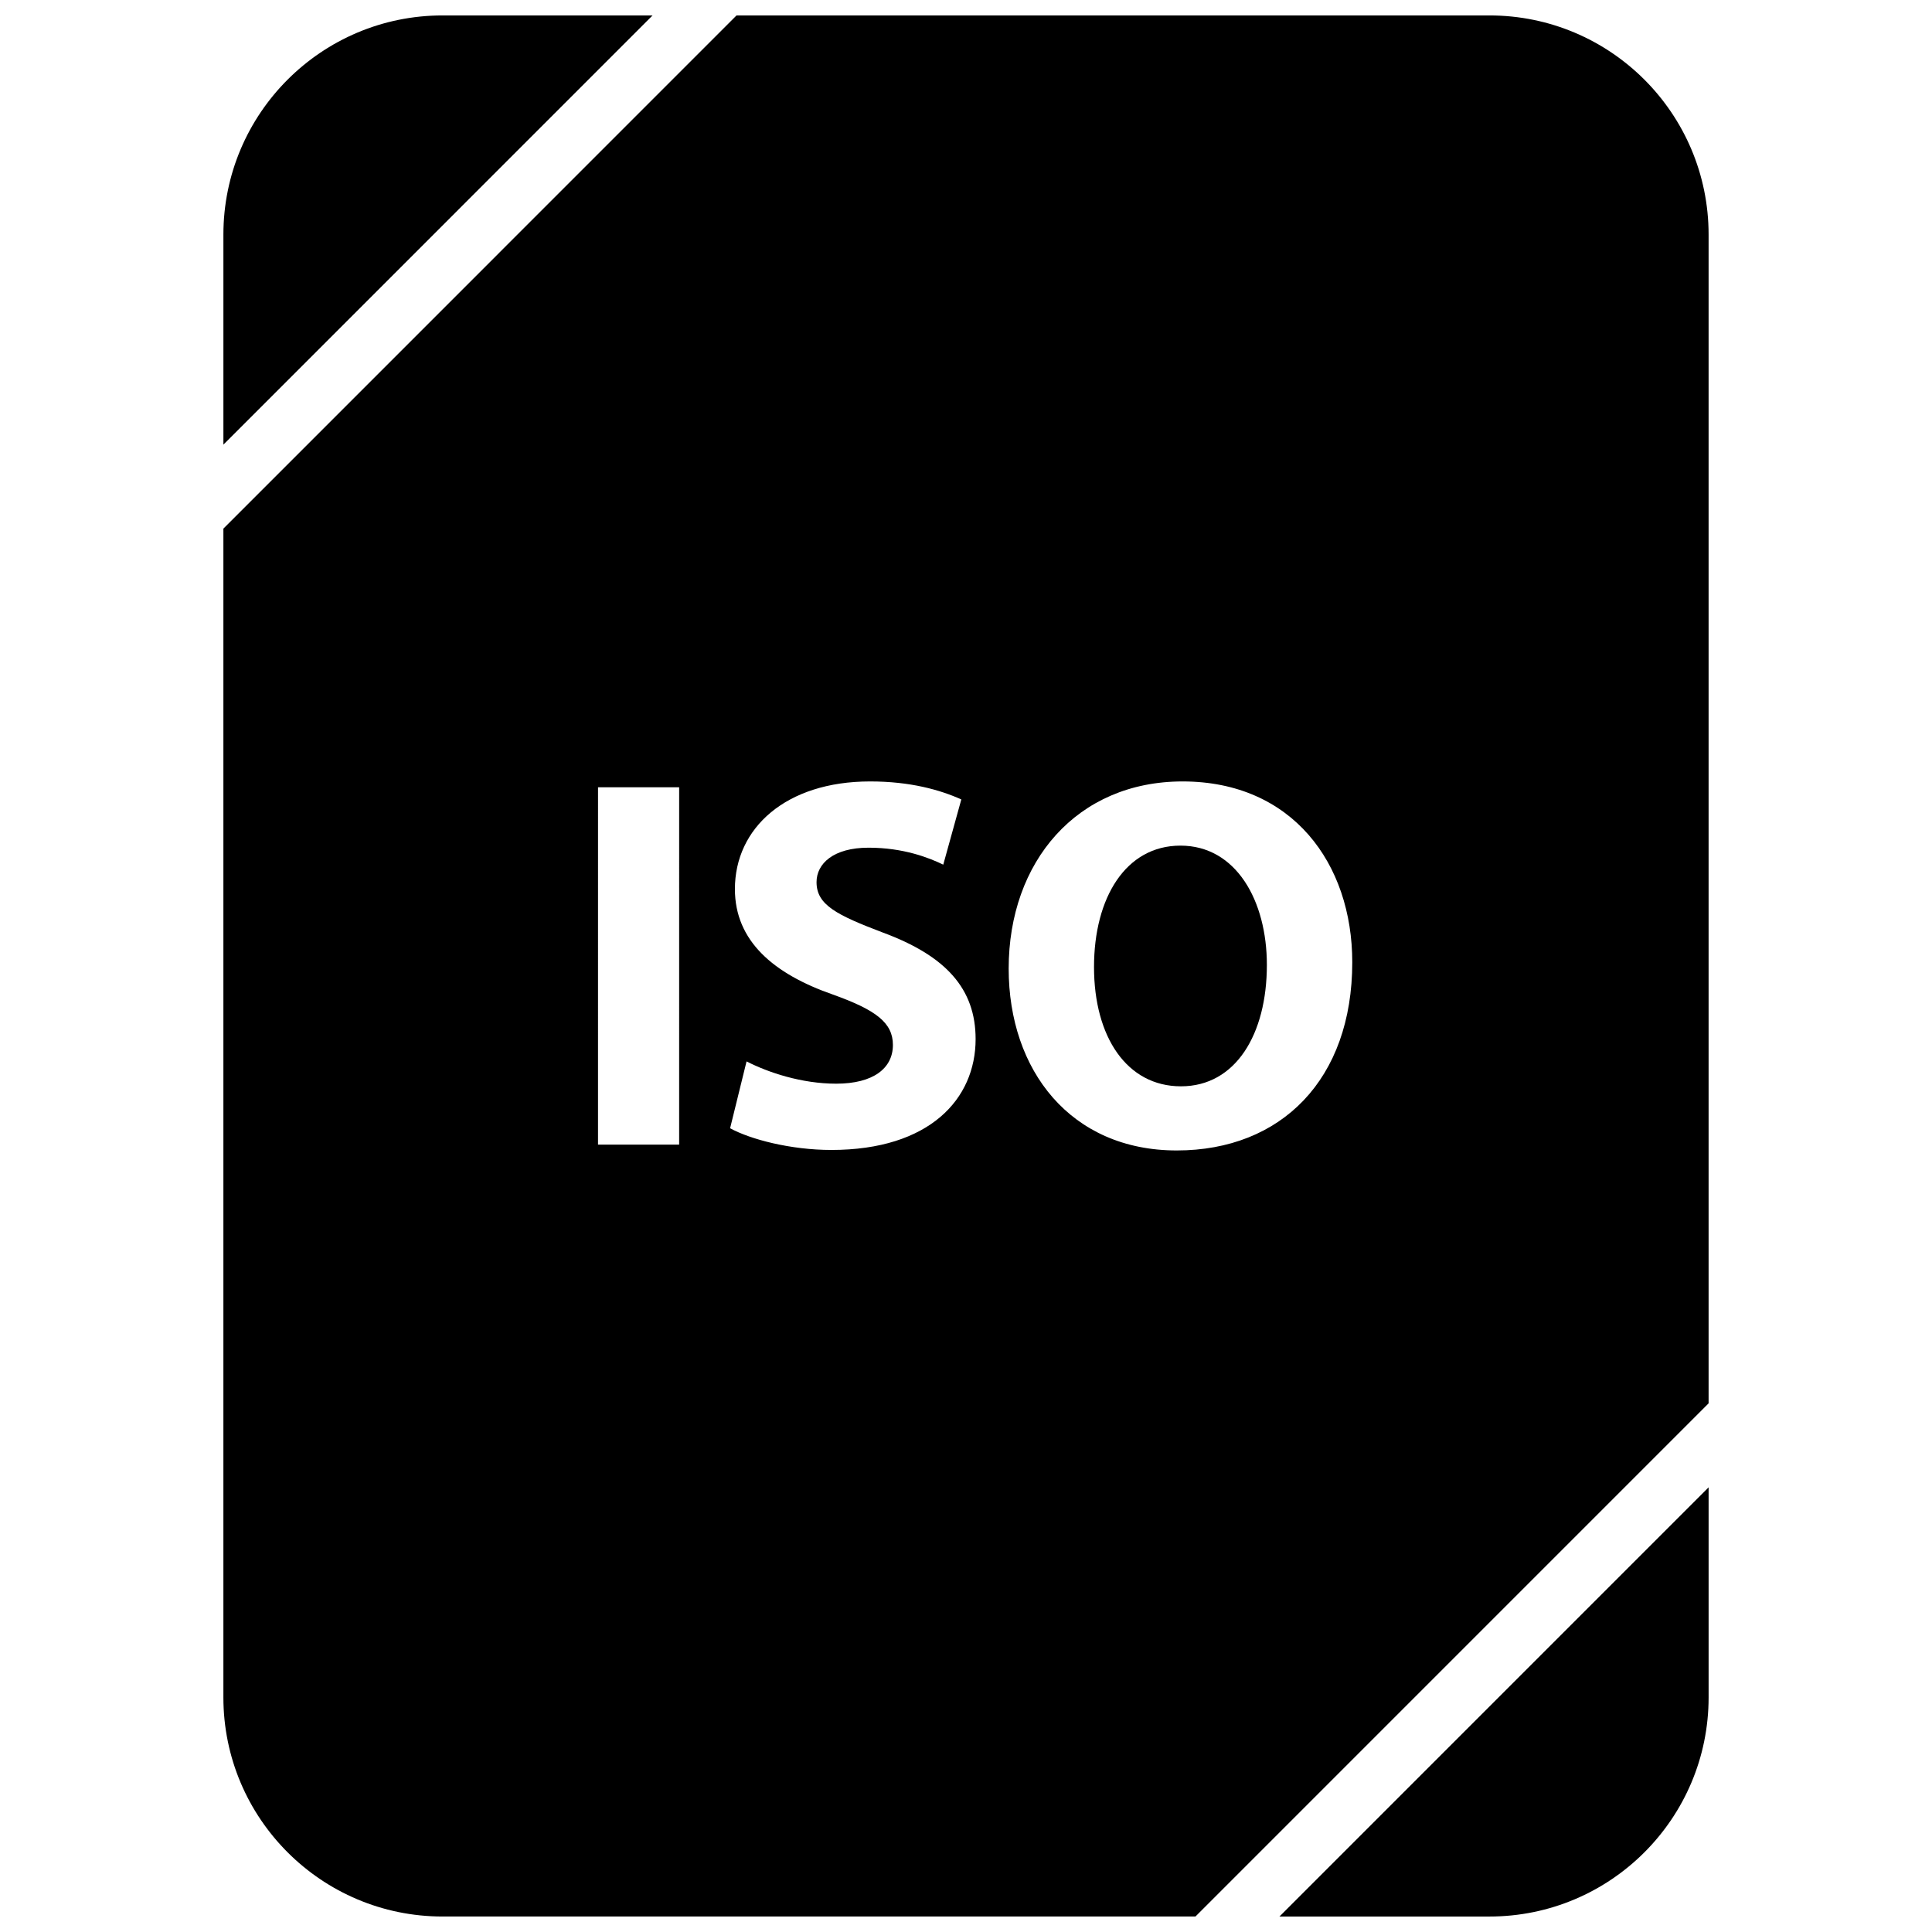 <?xml version="1.0" encoding="UTF-8"?>
<!-- Uploaded to: SVG Repo, www.svgrepo.com, Generator: SVG Repo Mixer Tools -->
<svg width="800px" height="800px" version="1.1" viewBox="144 144 512 512" xmlns="http://www.w3.org/2000/svg">
 <defs>
  <clipPath id="c">
   <path d="m203 148.09h114v113.91h-114z"/>
  </clipPath>
  <clipPath id="b">
   <path d="m483 538h114v113.9h-114z"/>
  </clipPath>
  <clipPath id="a">
   <path d="m203 148.09h394v503.81h-394z"/>
  </clipPath>
 </defs>
 <g clip-path="url(#c)">
  <path d="m261.29 148.09c-32.078 0-58.086 26.008-58.086 58.086v55.656l113.73-113.74z"/>
 </g>
 <g clip-path="url(#b)">
  <path d="m538.71 651.9c32.078 0 58.09-26.008 58.09-58.086v-55.656l-113.73 113.74z"/>
 </g>
 <g clip-path="url(#a)">
  <path d="m538.71 148.09h-199.52l-135.99 136v309.72c0 32.078 26.008 58.086 58.086 58.086h199.52l135.99-136v-309.72c0-32.078-26.012-58.086-58.09-58.086zm-214.73 299.25h-21.5l0.004-94.699h21.5zm40.348 1.41c-10.824 0-21.5-2.816-26.844-5.754l4.359-17.711c5.769 2.953 14.609 5.902 23.75 5.902 9.832 0 15.035-4.07 15.035-10.266 0-5.894-4.496-9.266-15.879-13.344-15.742-5.481-25.992-14.199-25.992-27.961 0-16.168 13.492-28.527 35.832-28.527 10.676 0 18.547 2.242 24.168 4.769l-4.785 17.285c-3.785-1.836-10.539-4.496-19.805-4.496-9.281 0-13.777 4.211-13.777 9.133 0 6.039 5.344 8.707 17.562 13.352 16.727 6.18 24.594 14.895 24.594 28.238 0 15.887-12.219 29.379-38.219 29.379zm91.52 0.133c-28.102 0-44.539-21.215-44.539-48.191 0-28.387 18.121-49.602 46.09-49.602 29.086 0 44.965 21.773 44.965 47.91 0 31.062-18.84 49.883-46.516 49.883z"/>
 </g>
 <path d="m456.83 368.1c-14.477 0-22.906 13.77-22.906 32.172 0 18.547 8.723 31.613 23.043 31.613 14.477 0 22.766-13.77 22.766-32.172 0.004-17.004-8.145-31.613-22.902-31.613z"/>
</svg>